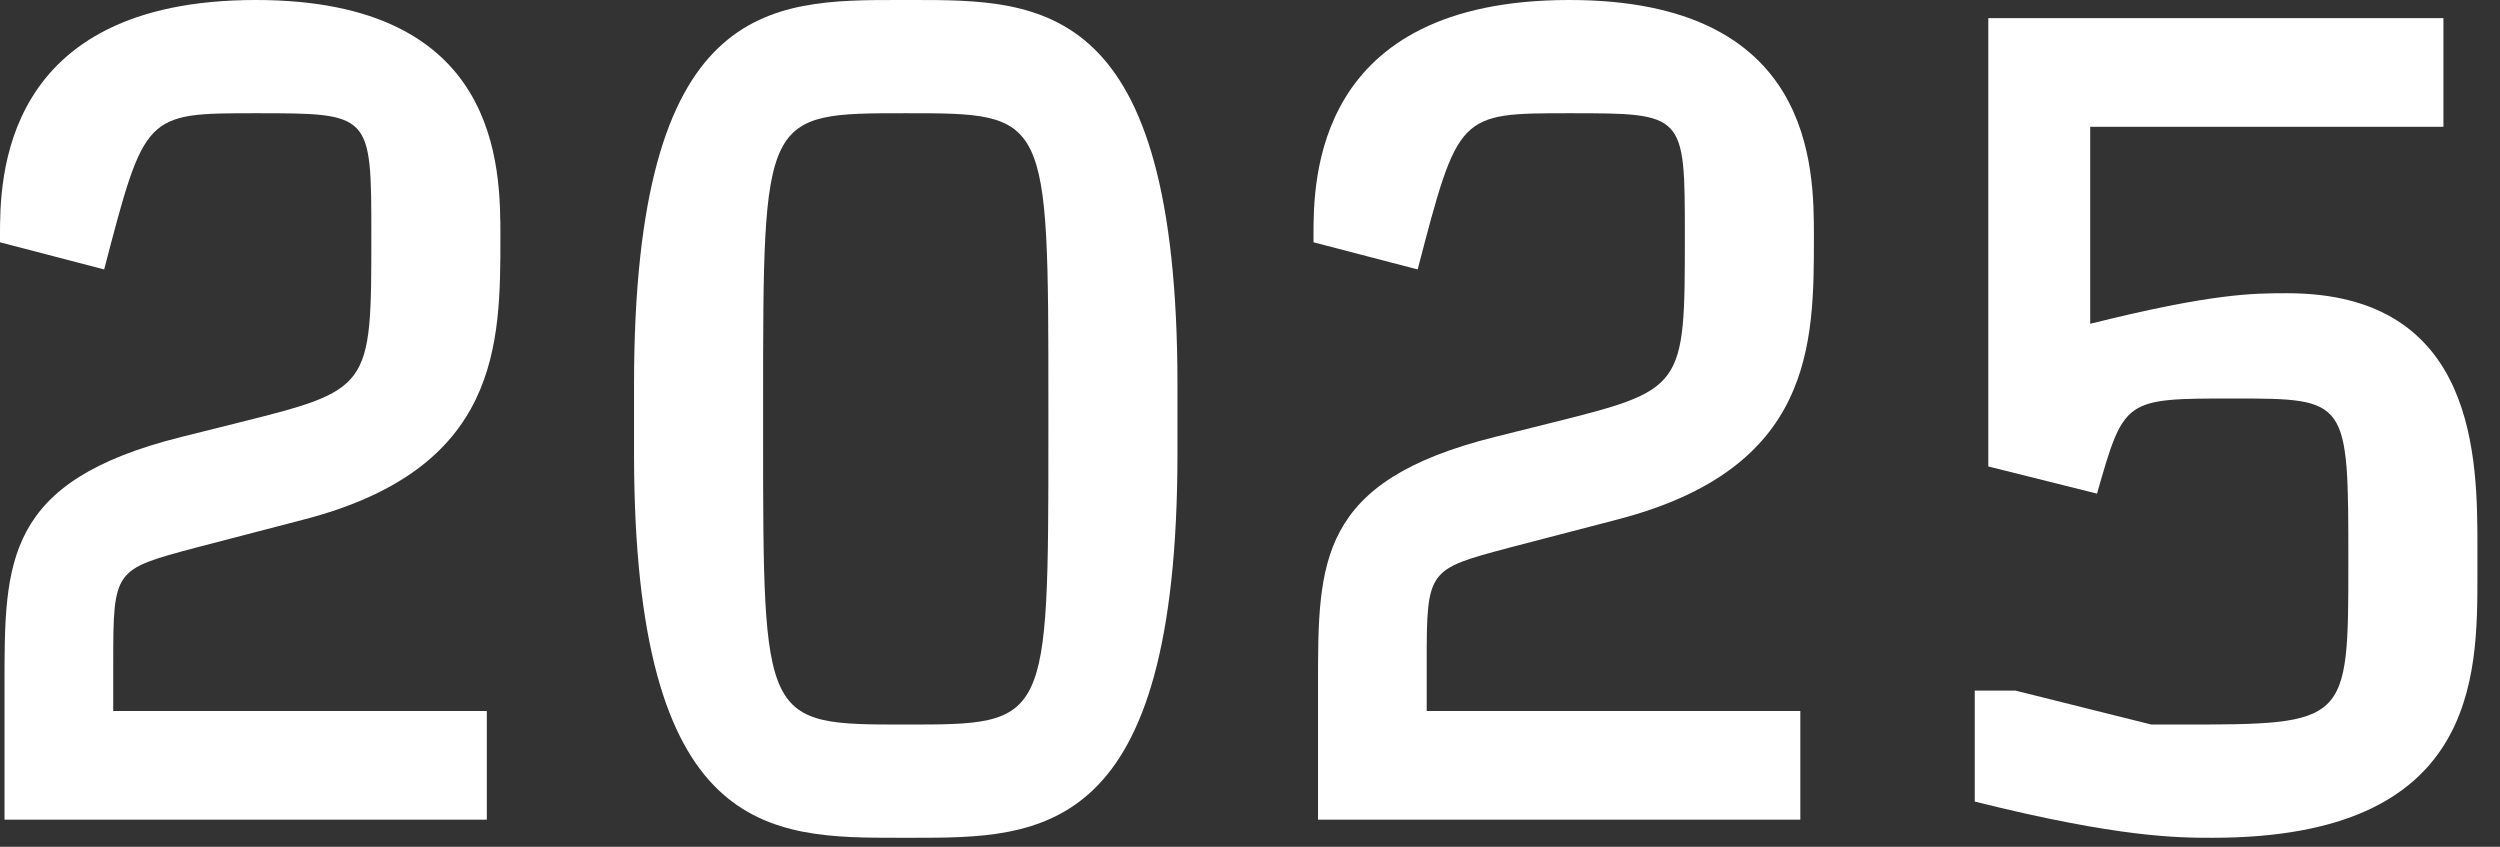 <?xml version="1.0" encoding="UTF-8"?> <svg xmlns="http://www.w3.org/2000/svg" width="62" height="21" viewBox="0 0 62 21" fill="none"><rect x="0" y="0" width="62" height="21" fill="#333333" stroke="none"/><path d="M61.44 13.589V14.263C61.44 16.79 61.44 20.777 54.87 20.777C54.027 20.777 52.567 20.777 48.974 19.879V17.127H49.984L53.354 17.969H54.027C58.239 17.969 58.239 17.969 58.239 13.926C58.239 9.883 58.239 9.883 55.375 9.883C52.68 9.883 52.68 9.883 52.006 12.242L49.31 11.568V0.449H60.597V3.145H51.837V8.03C54.87 7.272 55.88 7.272 56.723 7.272C61.44 7.272 61.44 11.399 61.44 13.589Z" fill="white"></path><path d="M38.92 2.28882e-05C44.985 2.28882e-05 44.985 4.155 44.985 5.868C44.985 8.535 44.985 11.624 40.099 12.887L37.404 13.589C35.41 14.123 35.382 14.123 35.382 16.425V17.633H44.648V20.328H32.687V16.959C32.687 13.926 32.687 11.933 37.067 10.838L38.415 10.501C41.784 9.659 41.784 9.659 41.784 5.84C41.784 2.808 41.784 2.808 38.92 2.808C36.169 2.808 36.169 2.808 35.158 6.682L32.575 6.009V5.84C32.575 4.492 32.575 2.28882e-05 38.92 2.28882e-05Z" fill="white"></path><path d="M22.294 2.28882e-05H22.631C25.832 2.28882e-05 29.201 2.19345e-05 29.201 9.546V11.231C29.201 20.777 25.832 20.777 22.631 20.777H22.294C19.093 20.777 15.724 20.777 15.724 11.231V9.546C15.724 2.19345e-05 19.093 2.28882e-05 22.294 2.28882e-05ZM18.925 10.052V10.726C18.925 17.969 18.925 17.969 22.462 17.969C26 17.969 26 17.969 26 10.726V10.052C26 2.808 26 2.808 22.462 2.808C18.925 2.808 18.925 2.808 18.925 10.052Z" fill="white"></path><path d="M6.345 0C12.41 0 12.41 4.155 12.41 5.868C12.41 8.535 12.41 11.624 7.525 12.887L4.829 13.589C2.836 14.123 2.808 14.123 2.808 16.425V17.633H12.073V20.328H0.112V16.959C0.112 13.926 0.112 11.933 4.492 10.838L5.84 10.501C9.209 9.659 9.209 9.659 9.209 5.84C9.209 2.808 9.209 2.808 6.345 2.808C3.594 2.808 3.594 2.808 2.583 6.682L0 6.009V5.84C0 4.492 0 0 6.345 0Z" fill="white"></path></svg> 